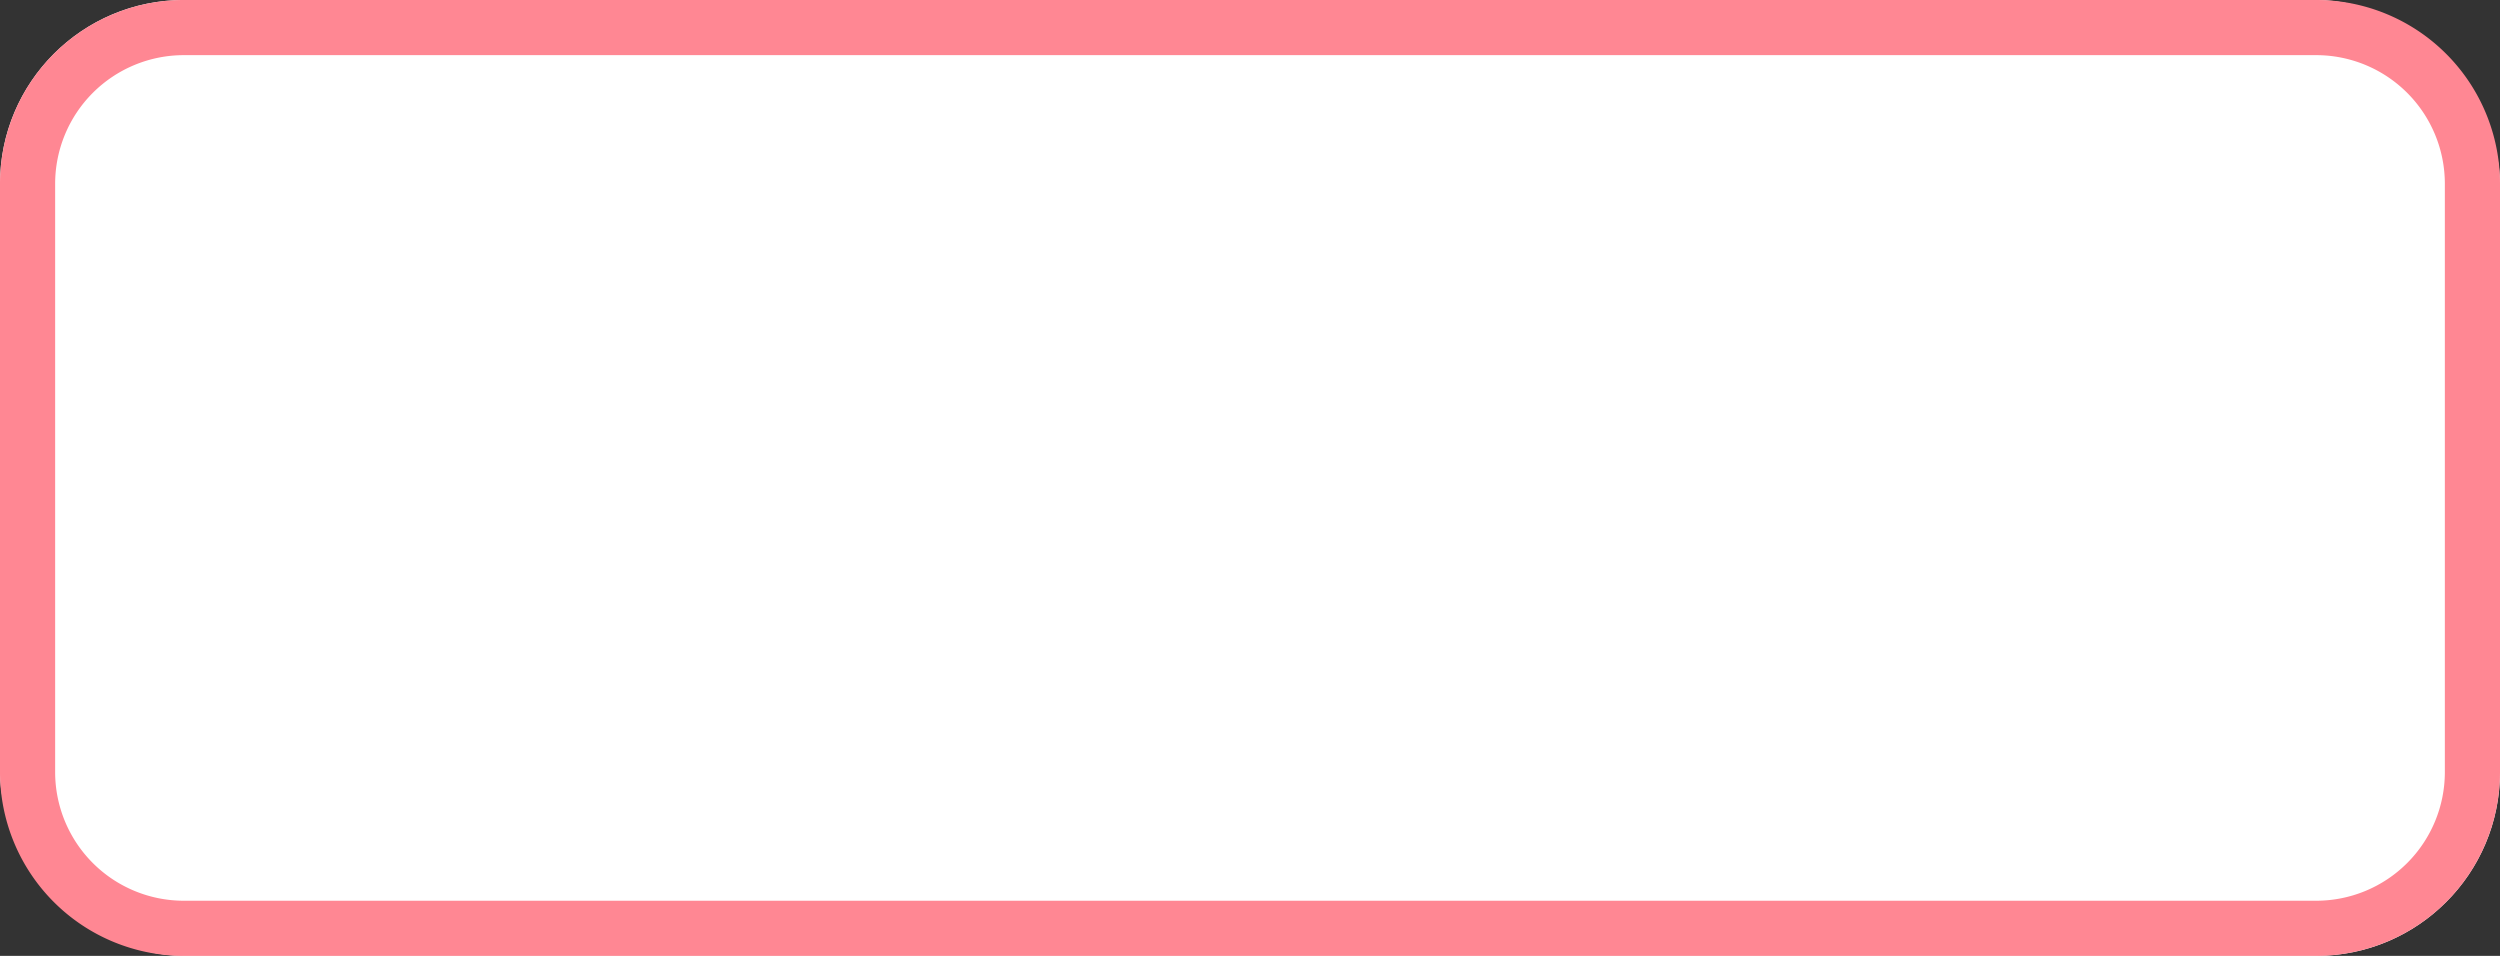<svg xmlns="http://www.w3.org/2000/svg" width="68" height="26" viewBox="0 0 68 26"><rect x="0" y="0" width="68" height="26" fill="#333333" stroke="none"/><g transform="translate(-786 -1453)"><rect width="68" height="26" rx="5" transform="translate(786 1453)" fill="#fff"/><path d="M5,1.5A3.5,3.5,0,0,0,1.5,5V21A3.5,3.5,0,0,0,5,24.5H63A3.5,3.5,0,0,0,66.5,21V5A3.5,3.5,0,0,0,63,1.5H5M5,0H63a5,5,0,0,1,5,5V21a5,5,0,0,1-5,5H5a5,5,0,0,1-5-5V5A5,5,0,0,1,5,0Z" transform="translate(786 1453)" fill="#ff8793"/></g></svg>